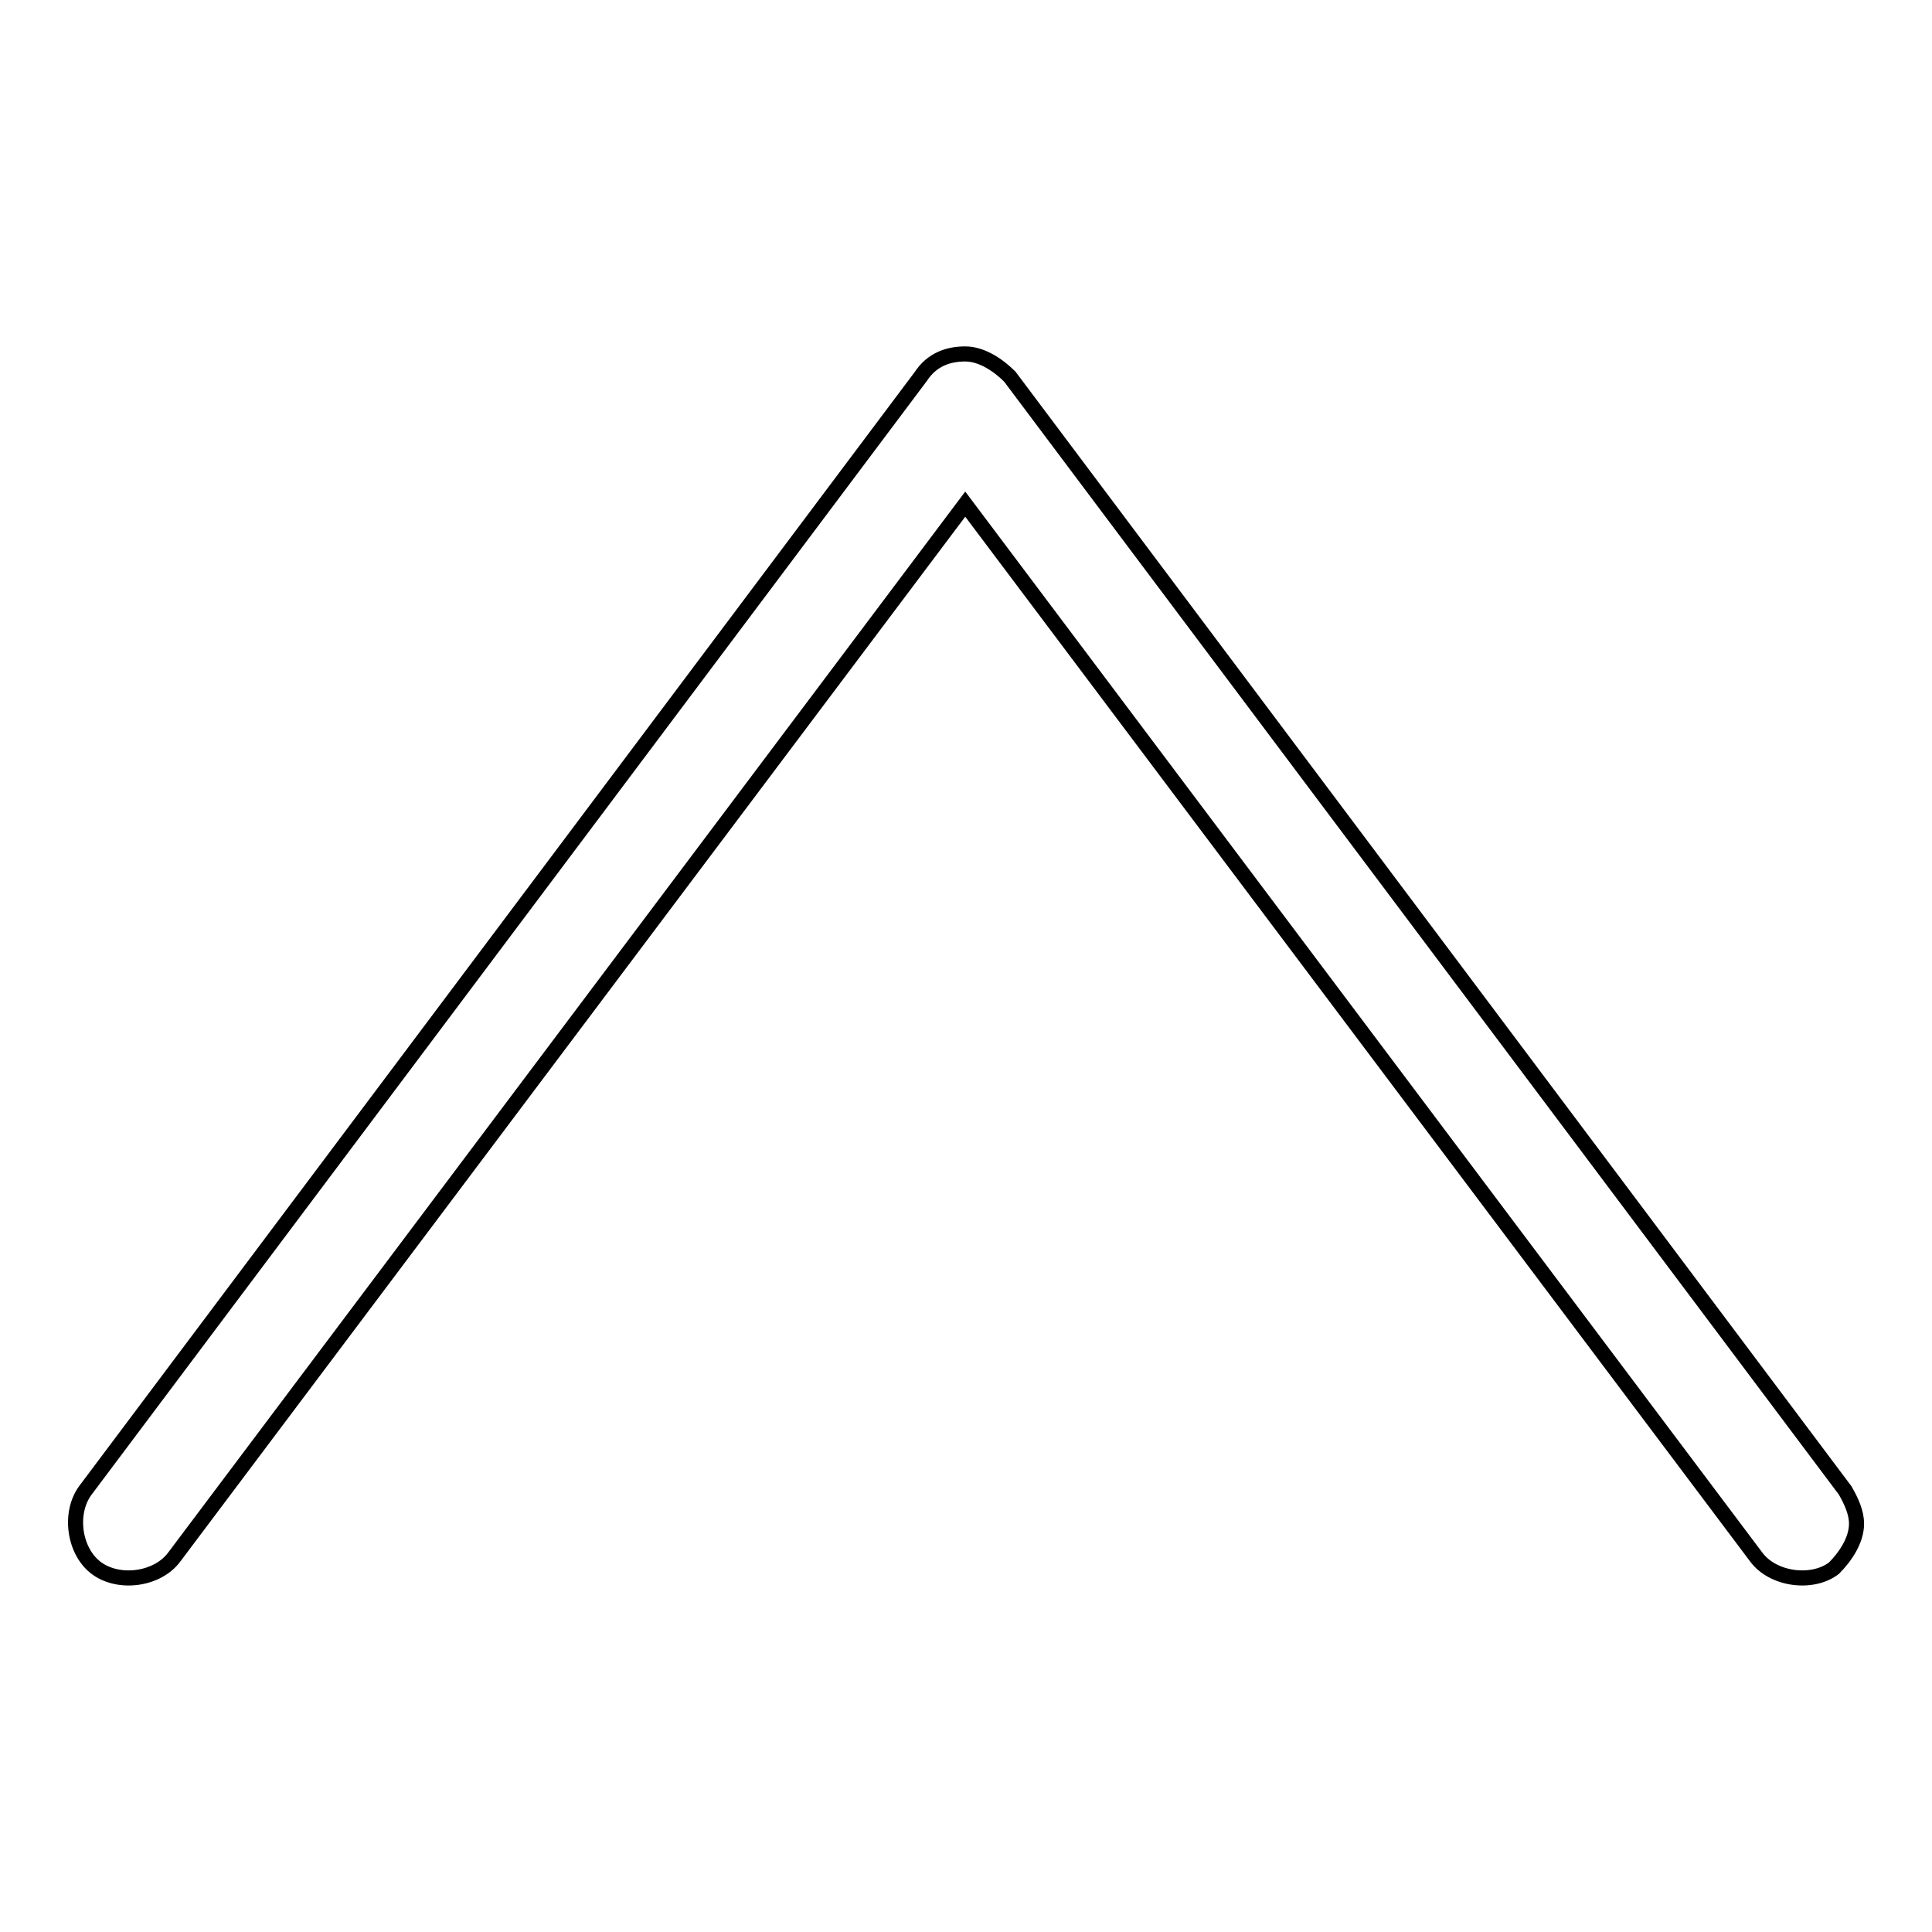 <?xml version="1.0" encoding="utf-8"?>
<!-- Svg Vector Icons : http://www.onlinewebfonts.com/icon -->
<!DOCTYPE svg PUBLIC "-//W3C//DTD SVG 1.1//EN" "http://www.w3.org/Graphics/SVG/1.1/DTD/svg11.dtd">
<svg version="1.1" xmlns="http://www.w3.org/2000/svg" xmlns:xlink="http://www.w3.org/1999/xlink" x="0px" y="0px" viewBox="0 0 256 256" enable-background="new 0 0 256 256" xml:space="preserve">
<g> <path stroke-width="2" fill-opacity="0" stroke="#000000"  d="M246,201.9c0-1.5-0.7-3-1.5-4.4L133.8,49.9c-1.5-1.5-3.7-3-5.9-3c-2.2,0-4.4,0.7-5.9,3L11.3,197.5 c-2.2,3-1.5,8.1,1.5,10.3c3,2.2,8.1,1.5,10.3-1.5L127.9,66.8l104.8,139.5c2.2,3,7.4,3.7,10.3,1.5C244.5,206.3,246,204.1,246,201.9z "/></g>
</svg>